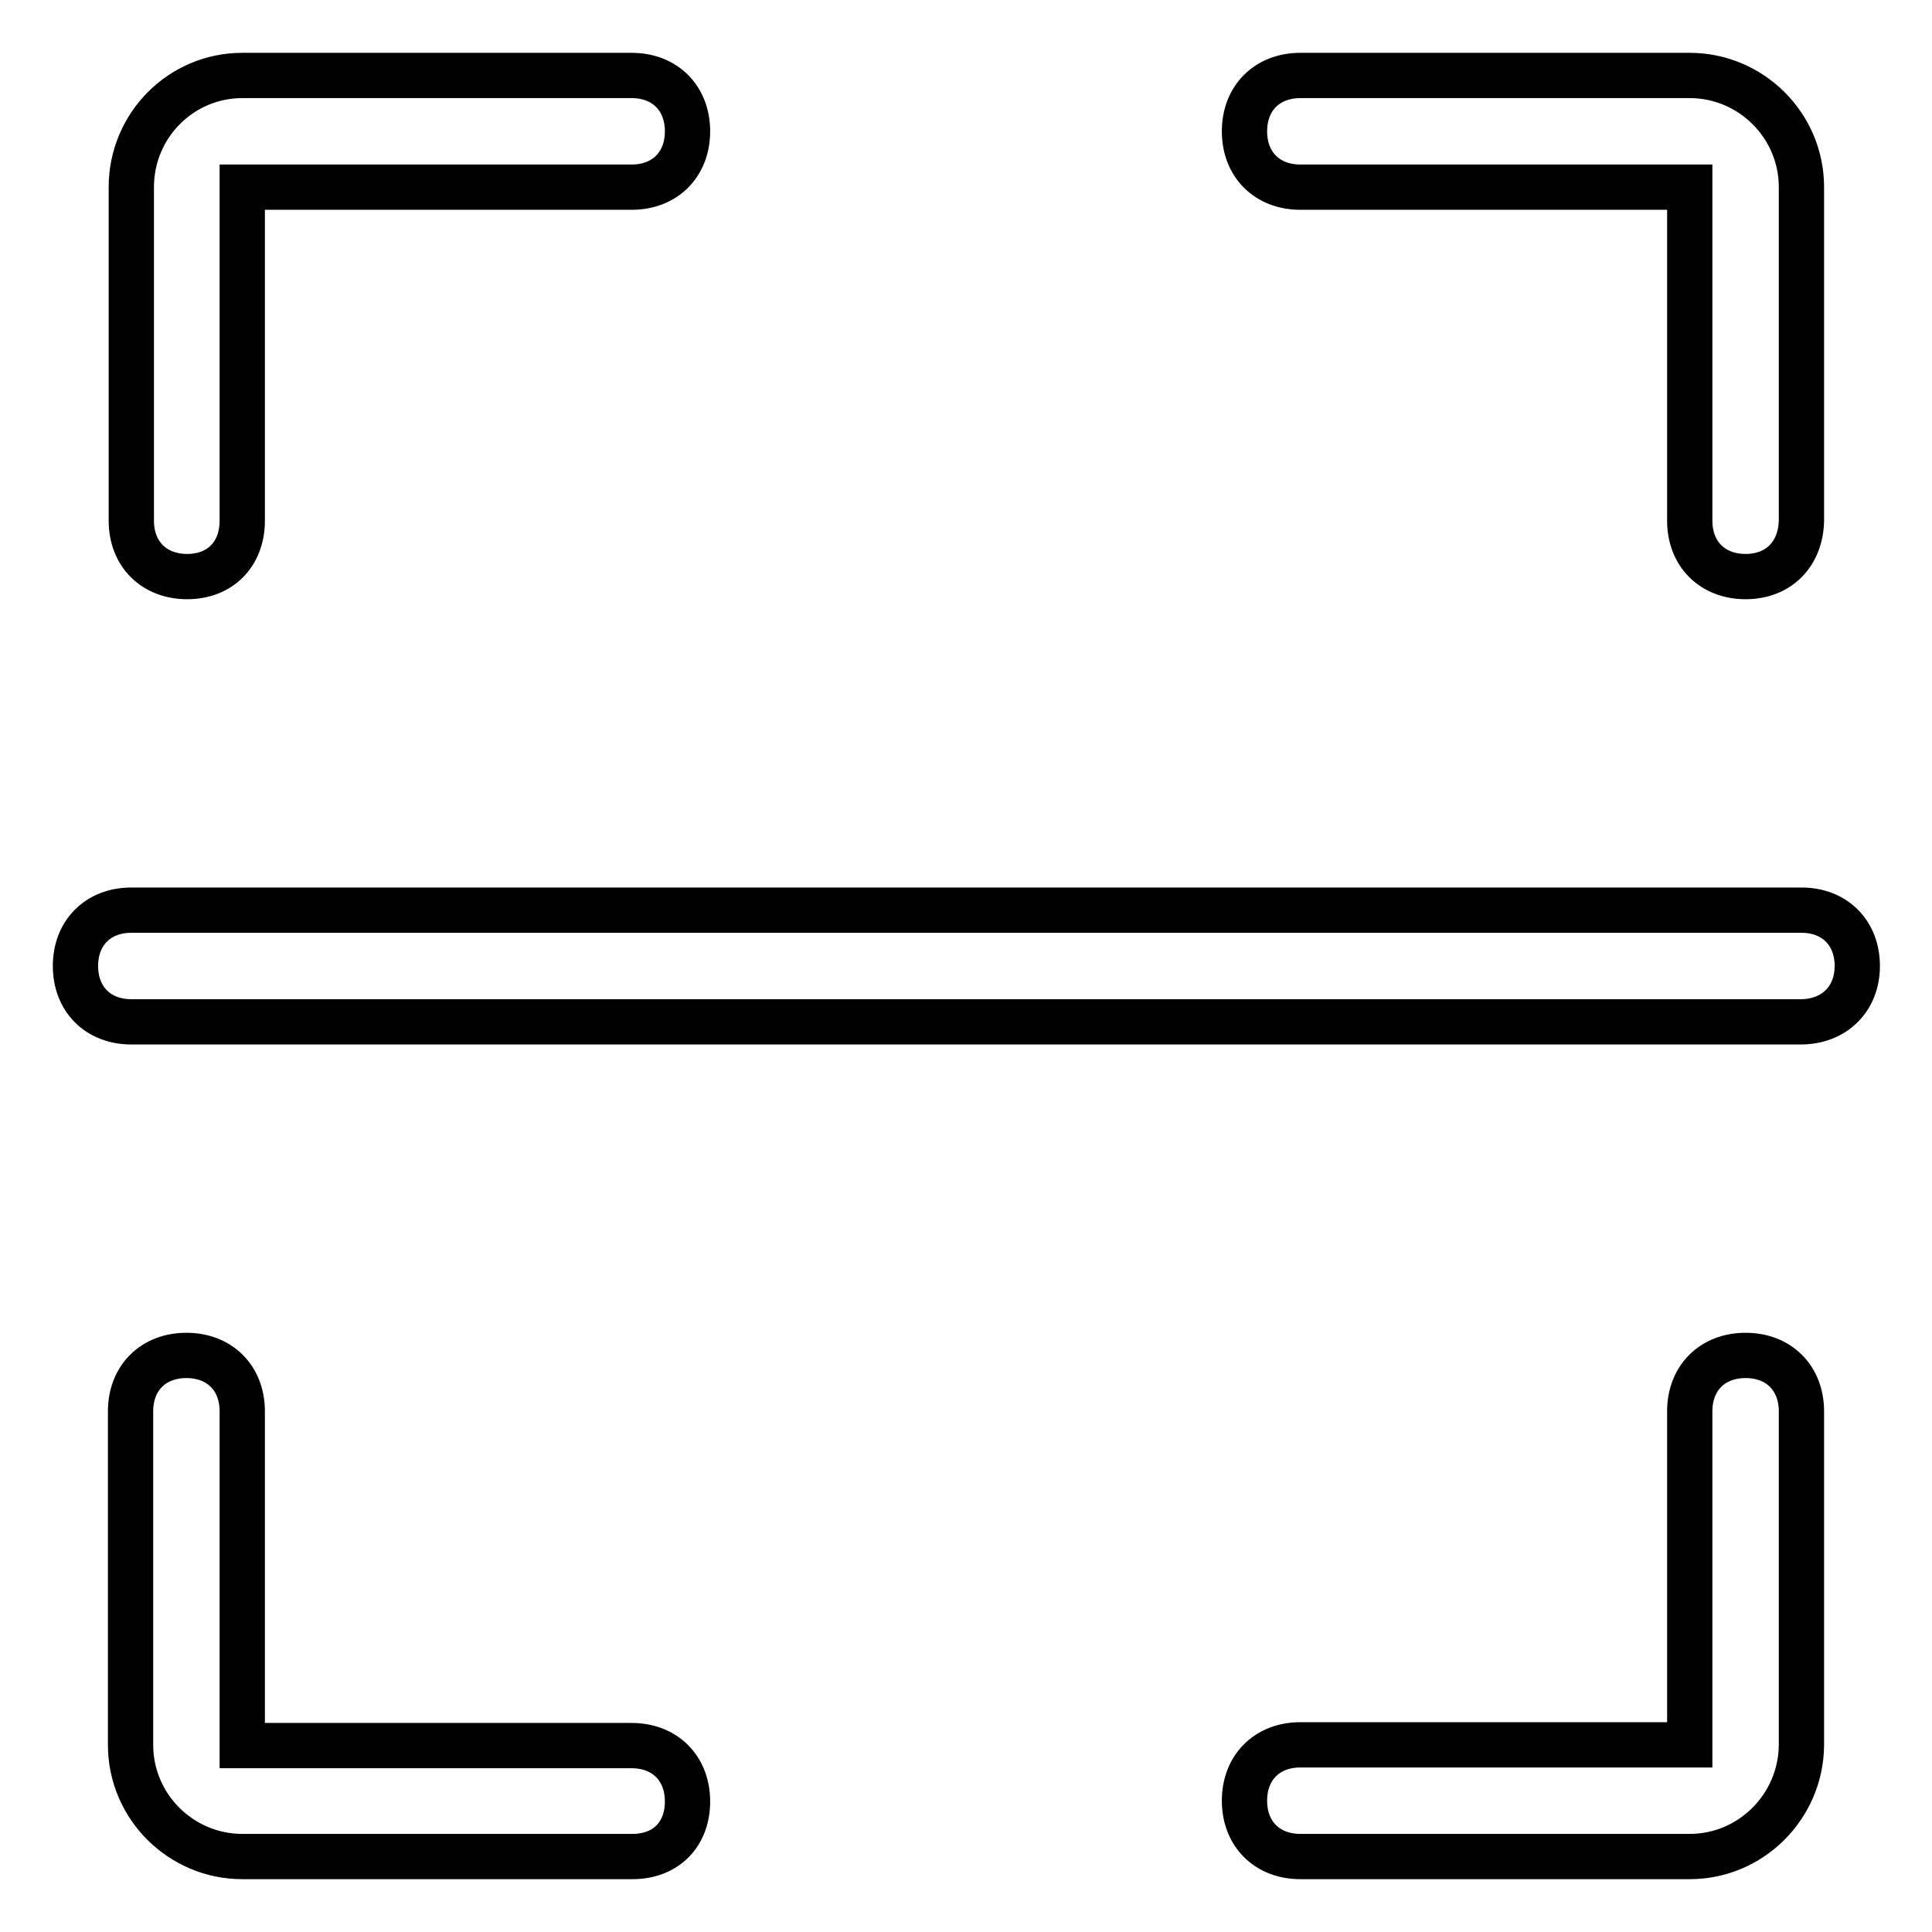 <?xml version="1.0" encoding="utf-8"?>
<!-- Svg Vector Icons : http://www.onlinewebfonts.com/icon -->
<!DOCTYPE svg PUBLIC "-//W3C//DTD SVG 1.1//EN" "http://www.w3.org/Graphics/SVG/1.1/DTD/svg11.dtd">
<svg version="1.1" xmlns="http://www.w3.org/2000/svg" xmlns:xlink="http://www.w3.org/1999/xlink" x="0px" y="0px" viewBox="0 0 256 256" enable-background="new 0 0 256 256" xml:space="preserve">
<g> <path stroke-width="6" fill-opacity="0" stroke="#000000"  d="M223.9,246h-51.6c-4.4,0-7.4-3-7.4-7.4s3-7.4,7.4-7.4h51.6V187c0-4.4,3-7.4,7.4-7.4s7.4,3,7.4,7.4v44.3 C238.6,239.4,232,246,223.9,246z M231.3,76.4c-4.4,0-7.4-3-7.4-7.4V24.8h-51.6c-4.4,0-7.4-3-7.4-7.4s3-7.4,7.4-7.4h51.6 c8.1,0,14.8,6.6,14.8,14.8V69C238.6,73.4,235.7,76.4,231.3,76.4z M24.8,76.4c-4.4,0-7.4-3-7.4-7.4V24.8C17.4,16.6,24,10,32.1,10 h51.6c4.4,0,7.4,3,7.4,7.4s-3,7.4-7.4,7.4H32.1V69C32.1,73.4,29.2,76.4,24.8,76.4z M83.8,246H32.1c-8.1,0-14.8-6.6-14.8-14.8V187 c0-4.4,3-7.4,7.4-7.4s7.4,3,7.4,7.4v44.3h51.6c4.4,0,7.4,3,7.4,7.4S88.2,246,83.8,246z M238.6,135.4H17.4c-4.4,0-7.4-3-7.4-7.4 s3-7.4,7.4-7.4h221.3c4.4,0,7.4,3,7.4,7.4S243,135.4,238.6,135.4z"/></g>
</svg>